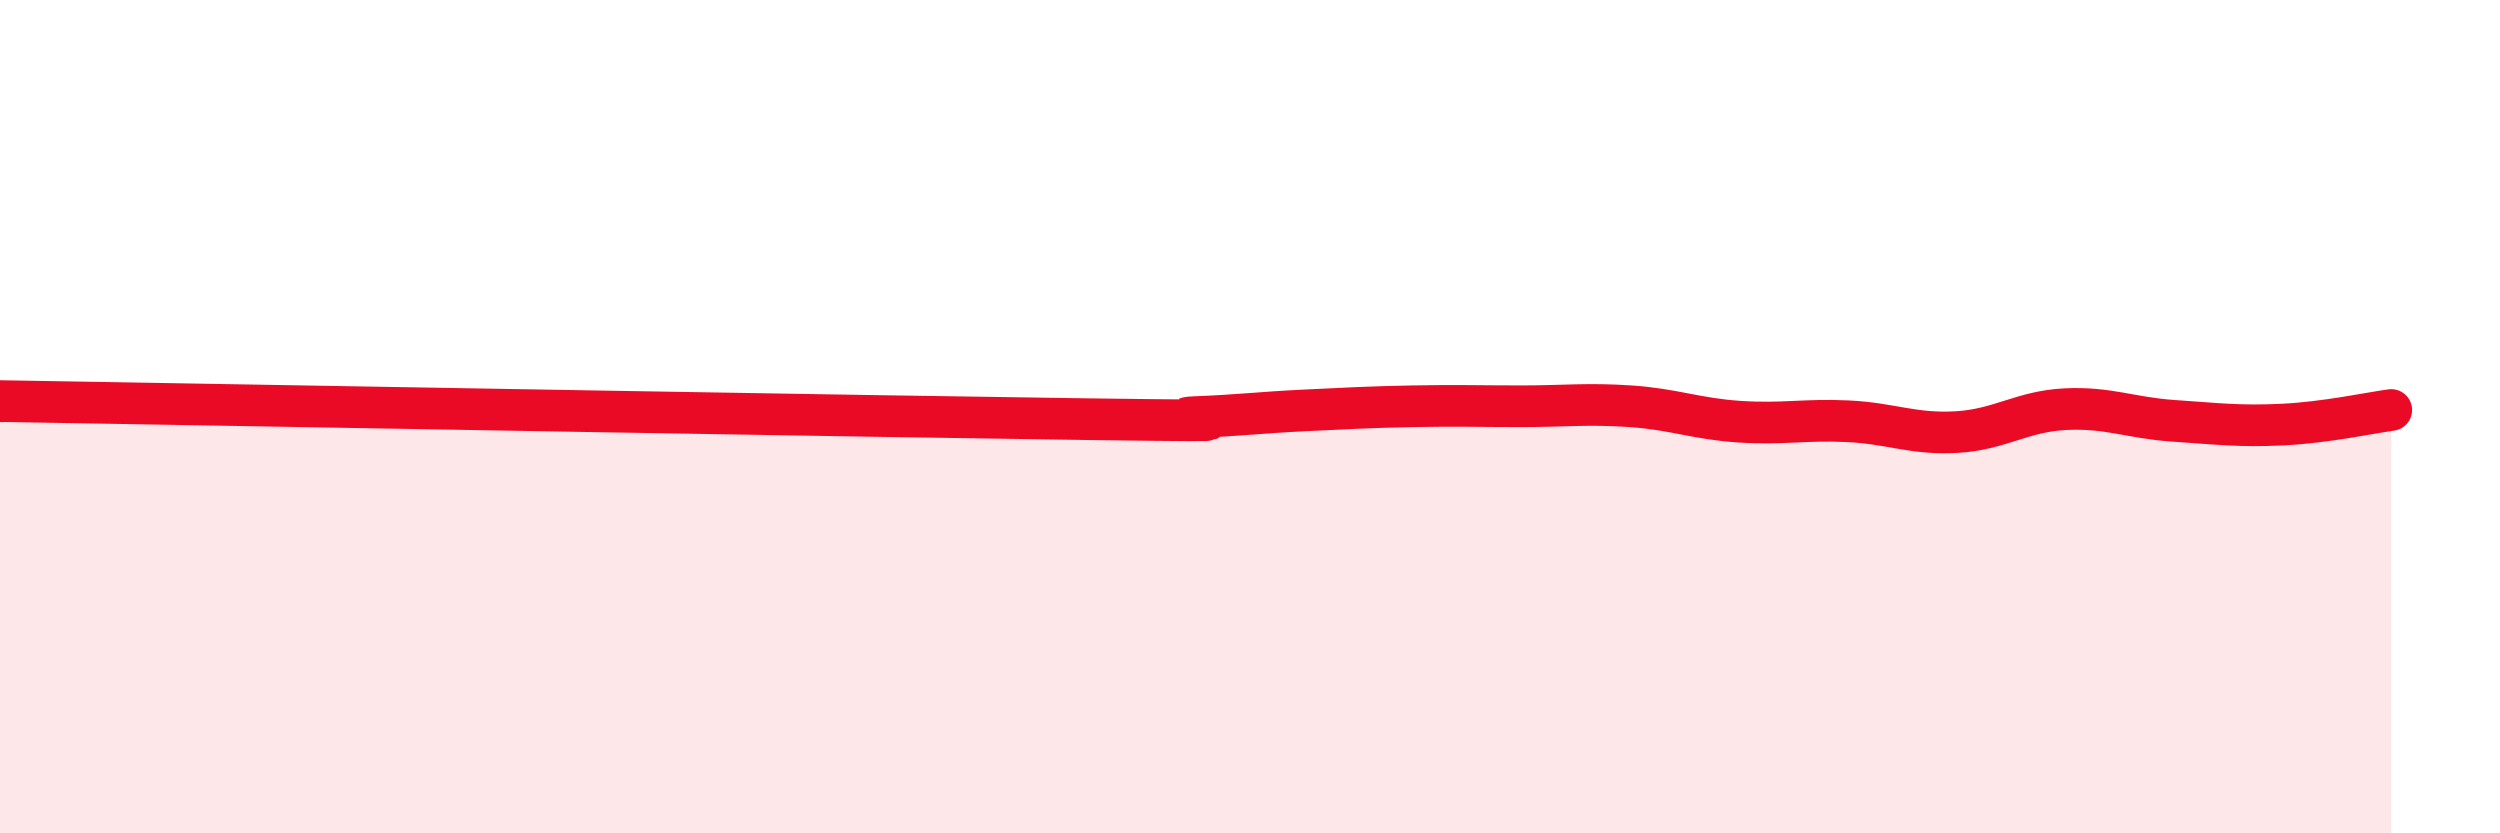 
    <svg width="60" height="20" viewBox="0 0 60 20" xmlns="http://www.w3.org/2000/svg">
      <path
        d="M 0,9.63 C 0.52,9.64 -2.61,9.58 2.61,9.67 C 7.83,9.76 20.87,9.99 26.09,10.06 C 31.31,10.13 27.66,10.05 28.7,10.01 C 29.74,9.97 30.26,9.9 31.3,9.85 C 32.34,9.8 32.87,9.77 33.91,9.75 C 34.95,9.73 35.48,9.75 36.52,9.75 C 37.56,9.75 38.09,9.68 39.13,9.75 C 40.17,9.82 40.7,10.05 41.74,10.12 C 42.78,10.19 43.31,10.06 44.35,10.11 C 45.39,10.16 45.92,10.43 46.96,10.37 C 48,10.31 48.53,9.87 49.57,9.82 C 50.61,9.77 51.13,10.03 52.17,10.1 C 53.21,10.17 53.74,10.24 54.78,10.19 C 55.82,10.14 56.87,9.91 57.39,9.84L57.39 20L0 20Z"
        fill="#EB0A25"
        opacity="0.1"
        stroke-linecap="round"
        stroke-linejoin="round"
      />
      <path
        d="M 0,9.63 C 0.52,9.64 -2.61,9.58 2.61,9.67 C 7.83,9.76 20.87,9.99 26.09,10.06 C 31.31,10.13 27.66,10.05 28.7,10.01 C 29.74,9.97 30.26,9.9 31.3,9.85 C 32.34,9.8 32.87,9.77 33.91,9.75 C 34.95,9.73 35.48,9.75 36.52,9.75 C 37.56,9.75 38.09,9.68 39.13,9.75 C 40.17,9.82 40.7,10.05 41.74,10.12 C 42.78,10.19 43.31,10.06 44.35,10.11 C 45.39,10.16 45.92,10.43 46.96,10.37 C 48,10.31 48.53,9.87 49.57,9.82 C 50.61,9.77 51.13,10.03 52.17,10.1 C 53.21,10.17 53.74,10.24 54.78,10.19 C 55.82,10.14 56.87,9.91 57.39,9.84"
        stroke="#EB0A25"
        stroke-width="1"
        fill="none"
        stroke-linecap="round"
        stroke-linejoin="round"
      />
    </svg>
  
